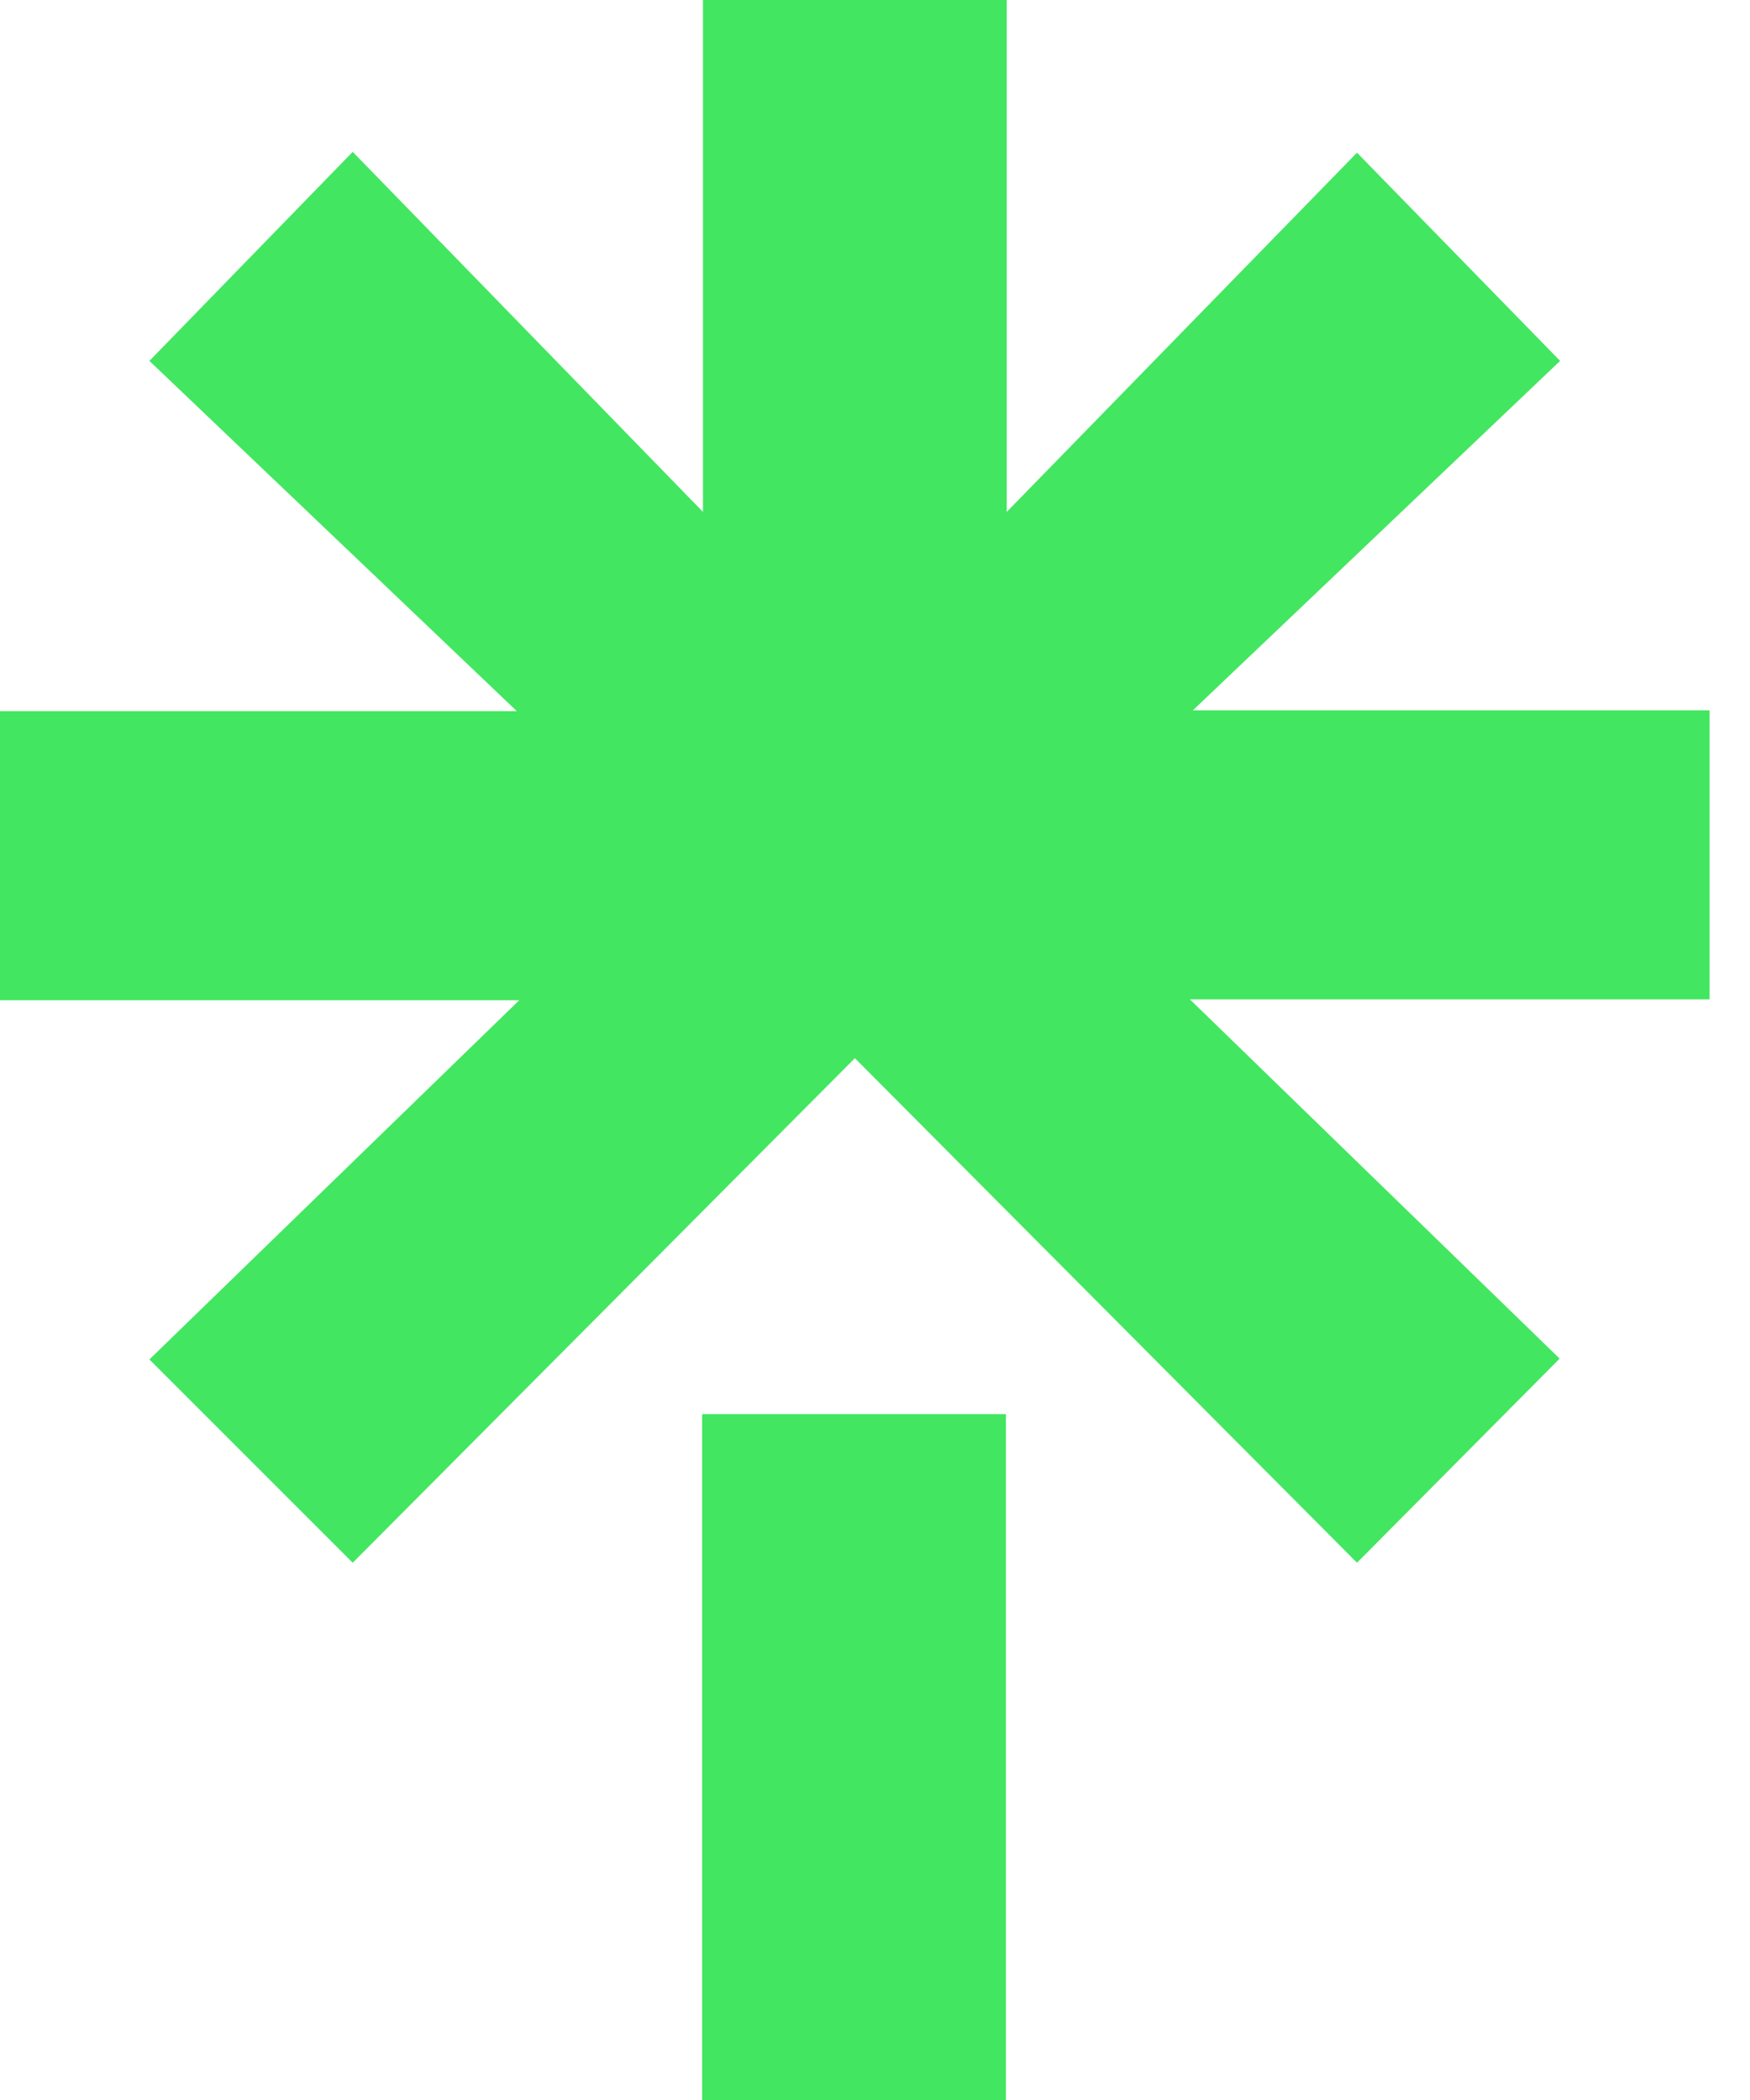 <svg width="40" height="48" viewBox="0 0 40 48" fill="none" xmlns="http://www.w3.org/2000/svg">
<g clip-path="url(#clip0_188_310)">
<path d="M16.049 32.323H22.992V48H16.049V32.323ZM0 16.255H11.813L3.415 8.249L8.062 3.471L16.068 11.701V0H23.011V11.701L31.017 3.49L35.66 8.249L27.266 16.236H39.076V22.843H27.198L35.649 31.054L31.017 35.72L19.54 24.187L8.062 35.72L3.415 31.073L11.869 22.862H0V16.255Z" fill="#43E660"/>
</g>
<defs>
<clipPath id="clip0_188_310">
<rect width="39.076" height="48" fill="white"/>
</clipPath>
</defs>
</svg>
